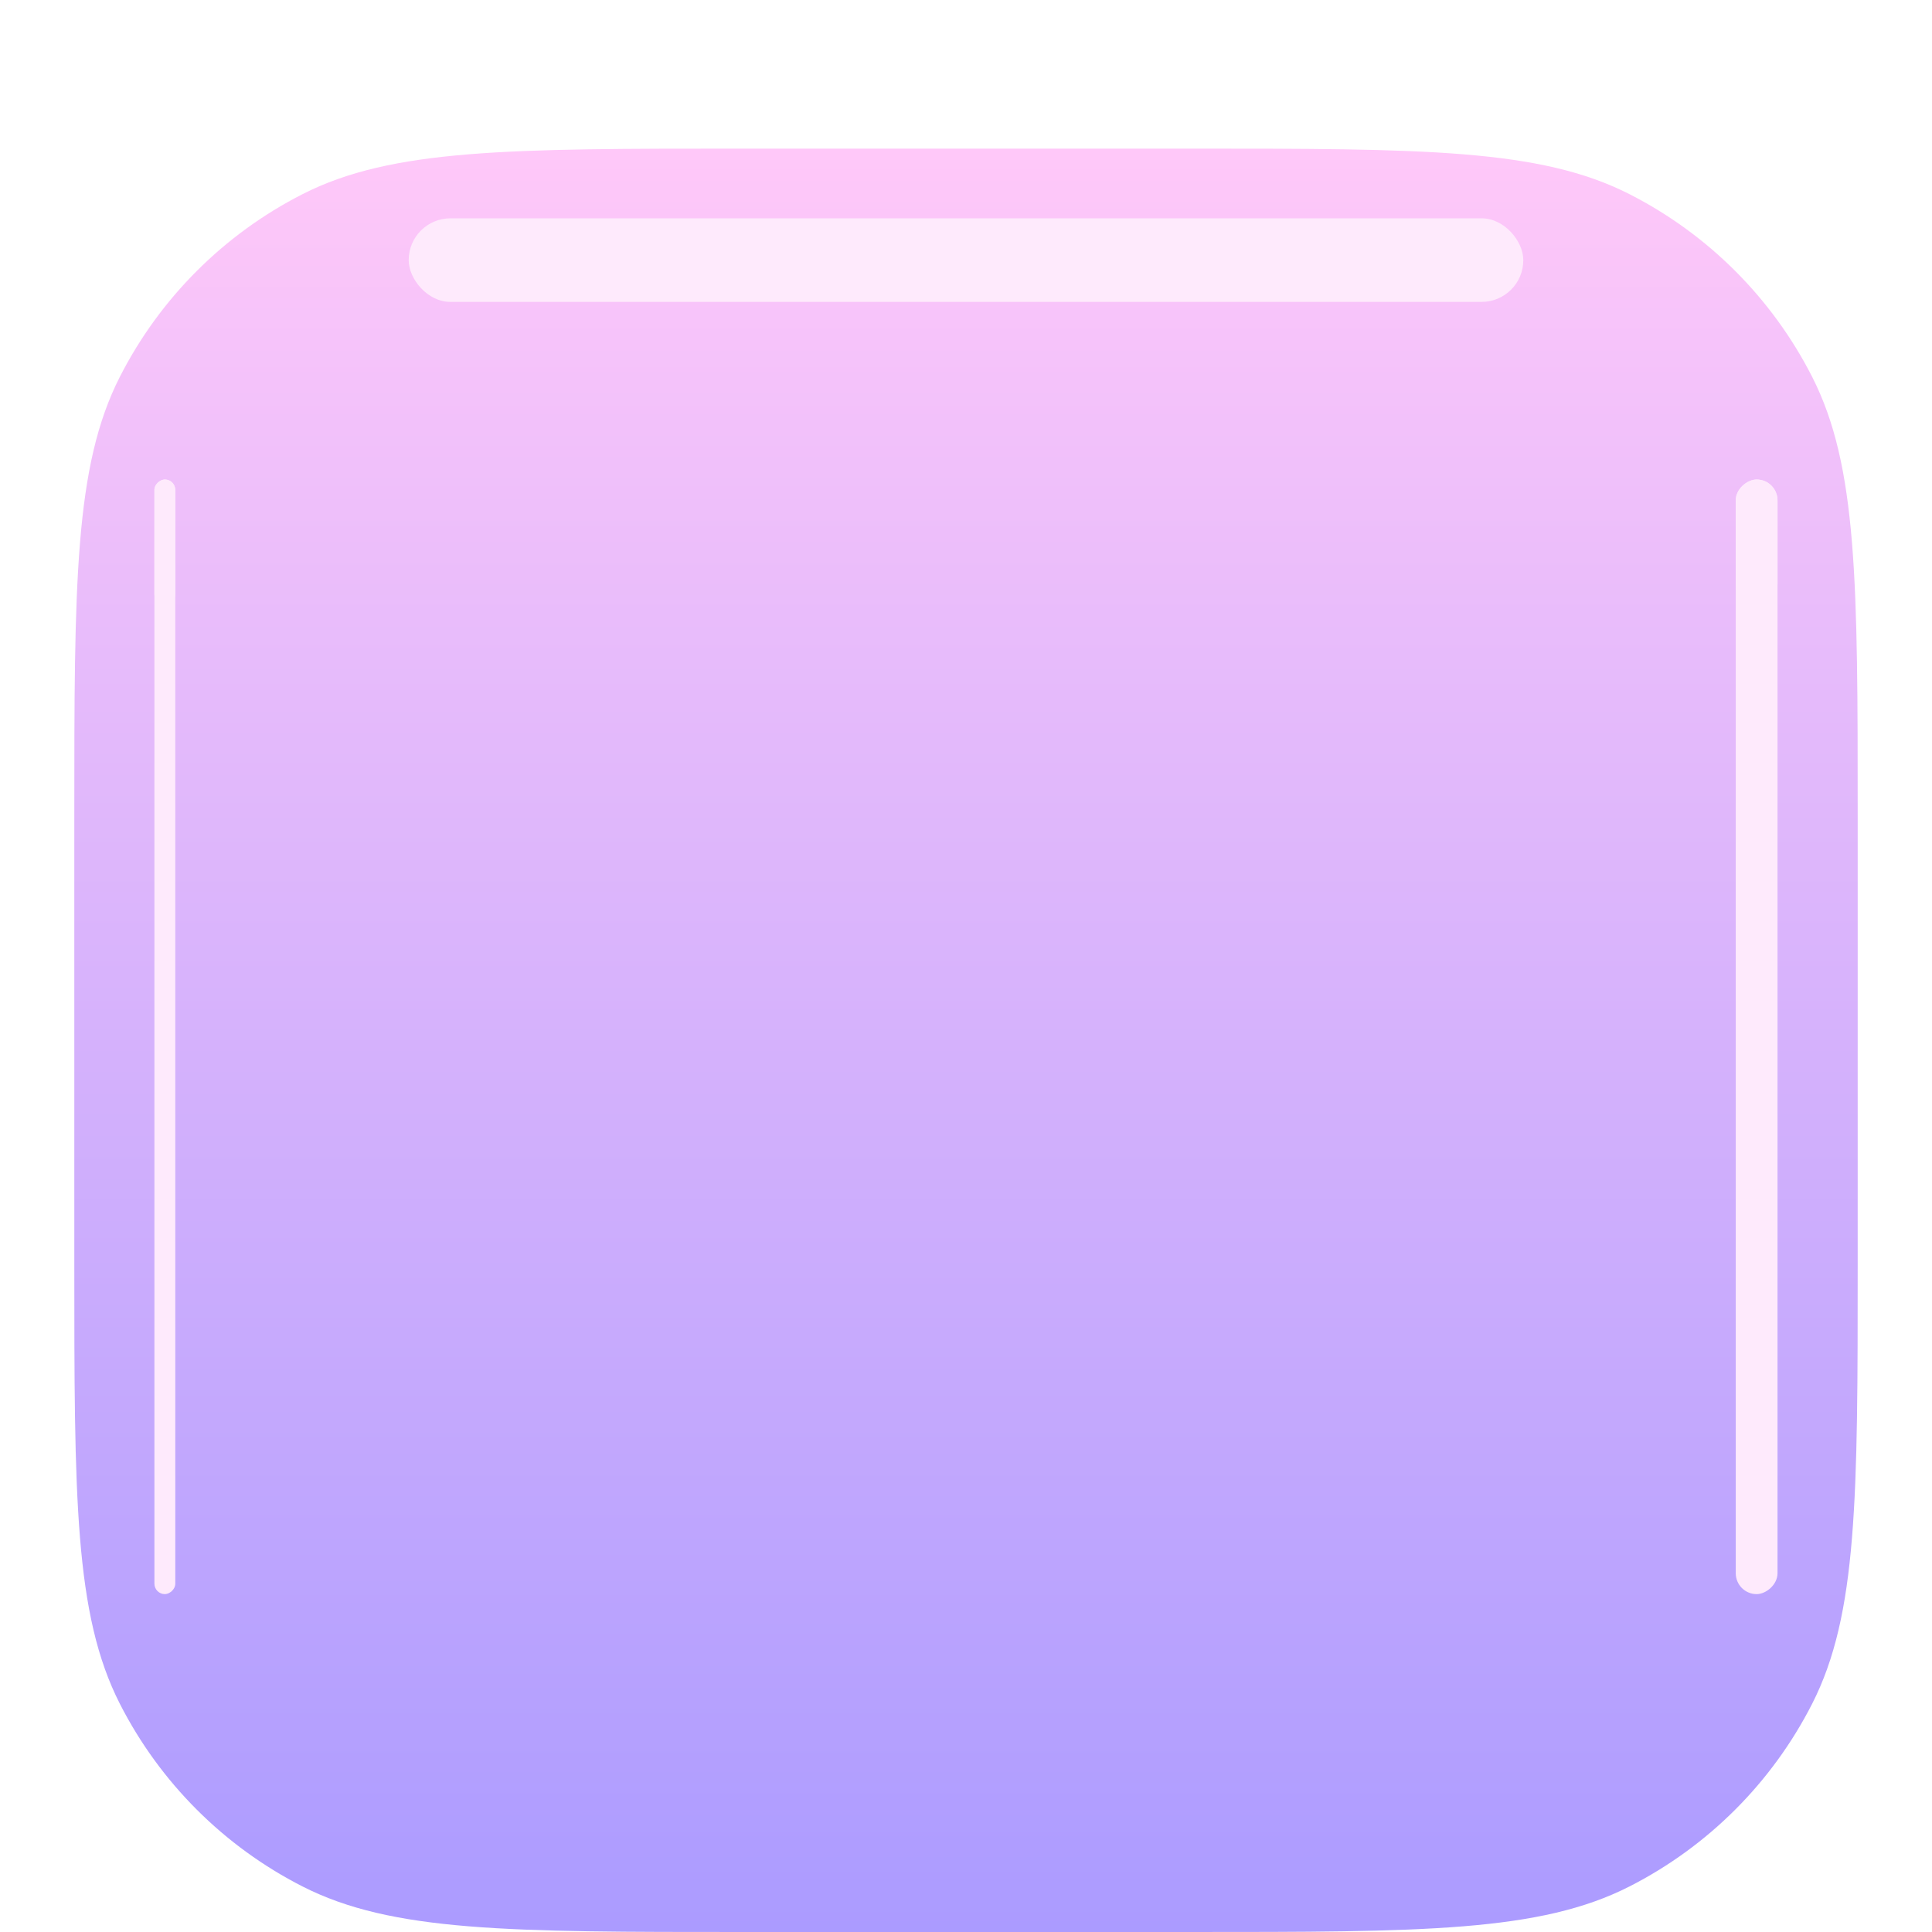 <?xml version="1.0" encoding="utf-8"?>
<svg xmlns="http://www.w3.org/2000/svg" fill="none" height="100%" overflow="visible" preserveAspectRatio="none" style="display: block;" viewBox="0 0 26 26" width="100%">
<g id="BG">
<path d="M1 11C1 7.85 1 6.275 1.613 5.071C2.152 4.013 3.013 3.152 4.071 2.613C5.275 2 6.85 2 10 2H16C19.15 2 20.725 2 21.929 2.613C22.987 3.152 23.848 4.013 24.387 5.071C25 6.275 25 7.85 25 11V17C25 20.15 25 21.725 24.387 22.929C23.848 23.987 22.987 24.848 21.929 25.387C20.725 26 19.15 26 16 26H10C6.85 26 5.275 26 4.071 25.387C3.013 24.848 2.152 23.987 1.613 22.929C1 21.725 1 20.15 1 17V11Z" fill="url(#paint0_linear_0_212)" id="Rectangle 1"/>
<g filter="url(#filter0_f_0_212)" id="Rectangle 3">
<rect fill="#FEEAFC" height="1.125" rx="0.562" width="15" x="5.5" y="2.938"/>
</g>
<g filter="url(#filter1_f_0_212)" id="Rectangle 4">
<rect fill="#FEEAFC" height="0.562" rx="0.281" transform="rotate(-90 23.359 21.453)" width="15" x="23.359" y="21.453"/>
</g>
<g filter="url(#filter2_f_0_212)" id="Rectangle 5">
<rect fill="#FEEAFC" height="0.281" rx="0.141" transform="rotate(-90 2.078 21.453)" width="15" x="2.078" y="21.453"/>
</g>
<g filter="url(#filter3_f_0_212)" id="Rectangle 6">
<rect fill="#FEEAFC" height="0.281" rx="0.141" transform="rotate(-90 2.078 8.141)" width="1.688" x="2.078" y="8.141"/>
</g>
<g filter="url(#filter4_f_0_212)" id="Rectangle 7">
<rect fill="#FEEAFC" height="0.562" rx="0.281" transform="rotate(-90 23.359 8.141)" width="1.688" x="23.359" y="8.141"/>
</g>
</g>
<defs>
<filter color-interpolation-filters="sRGB" filterUnits="userSpaceOnUse" height="6.094" id="filter0_f_0_212" width="19.969" x="3.016" y="0.453">
<feFlood flood-opacity="0" result="BackgroundImageFix"/>
<feBlend in="SourceGraphic" in2="BackgroundImageFix" mode="normal" result="shape"/>
<feGaussianBlur result="effect1_foregroundBlur_0_212" stdDeviation="1.242"/>
</filter>
<filter color-interpolation-filters="sRGB" filterUnits="userSpaceOnUse" height="18.469" id="filter1_f_0_212" width="4.031" x="21.625" y="4.719">
<feFlood flood-opacity="0" result="BackgroundImageFix"/>
<feBlend in="SourceGraphic" in2="BackgroundImageFix" mode="normal" result="shape"/>
<feGaussianBlur result="effect1_foregroundBlur_0_212" stdDeviation="0.867"/>
</filter>
<filter color-interpolation-filters="sRGB" filterUnits="userSpaceOnUse" height="18.469" id="filter2_f_0_212" width="3.75" x="0.344" y="4.719">
<feFlood flood-opacity="0" result="BackgroundImageFix"/>
<feBlend in="SourceGraphic" in2="BackgroundImageFix" mode="normal" result="shape"/>
<feGaussianBlur result="effect1_foregroundBlur_0_212" stdDeviation="0.867"/>
</filter>
<filter color-interpolation-filters="sRGB" filterUnits="userSpaceOnUse" height="3.375" id="filter3_f_0_212" width="1.969" x="1.234" y="5.609">
<feFlood flood-opacity="0" result="BackgroundImageFix"/>
<feBlend in="SourceGraphic" in2="BackgroundImageFix" mode="normal" result="shape"/>
<feGaussianBlur result="effect1_foregroundBlur_0_212" stdDeviation="0.422"/>
</filter>
<filter color-interpolation-filters="sRGB" filterUnits="userSpaceOnUse" height="3.375" id="filter4_f_0_212" width="2.25" x="22.516" y="5.609">
<feFlood flood-opacity="0" result="BackgroundImageFix"/>
<feBlend in="SourceGraphic" in2="BackgroundImageFix" mode="normal" result="shape"/>
<feGaussianBlur result="effect1_foregroundBlur_0_212" stdDeviation="0.422"/>
</filter>
<linearGradient gradientUnits="userSpaceOnUse" id="paint0_linear_0_212" x1="13" x2="13" y1="2" y2="26">
<stop stop-color="#FFC8F9"/>
<stop offset="1" stop-color="#AB9BFF"/>
</linearGradient>
</defs>
</svg>